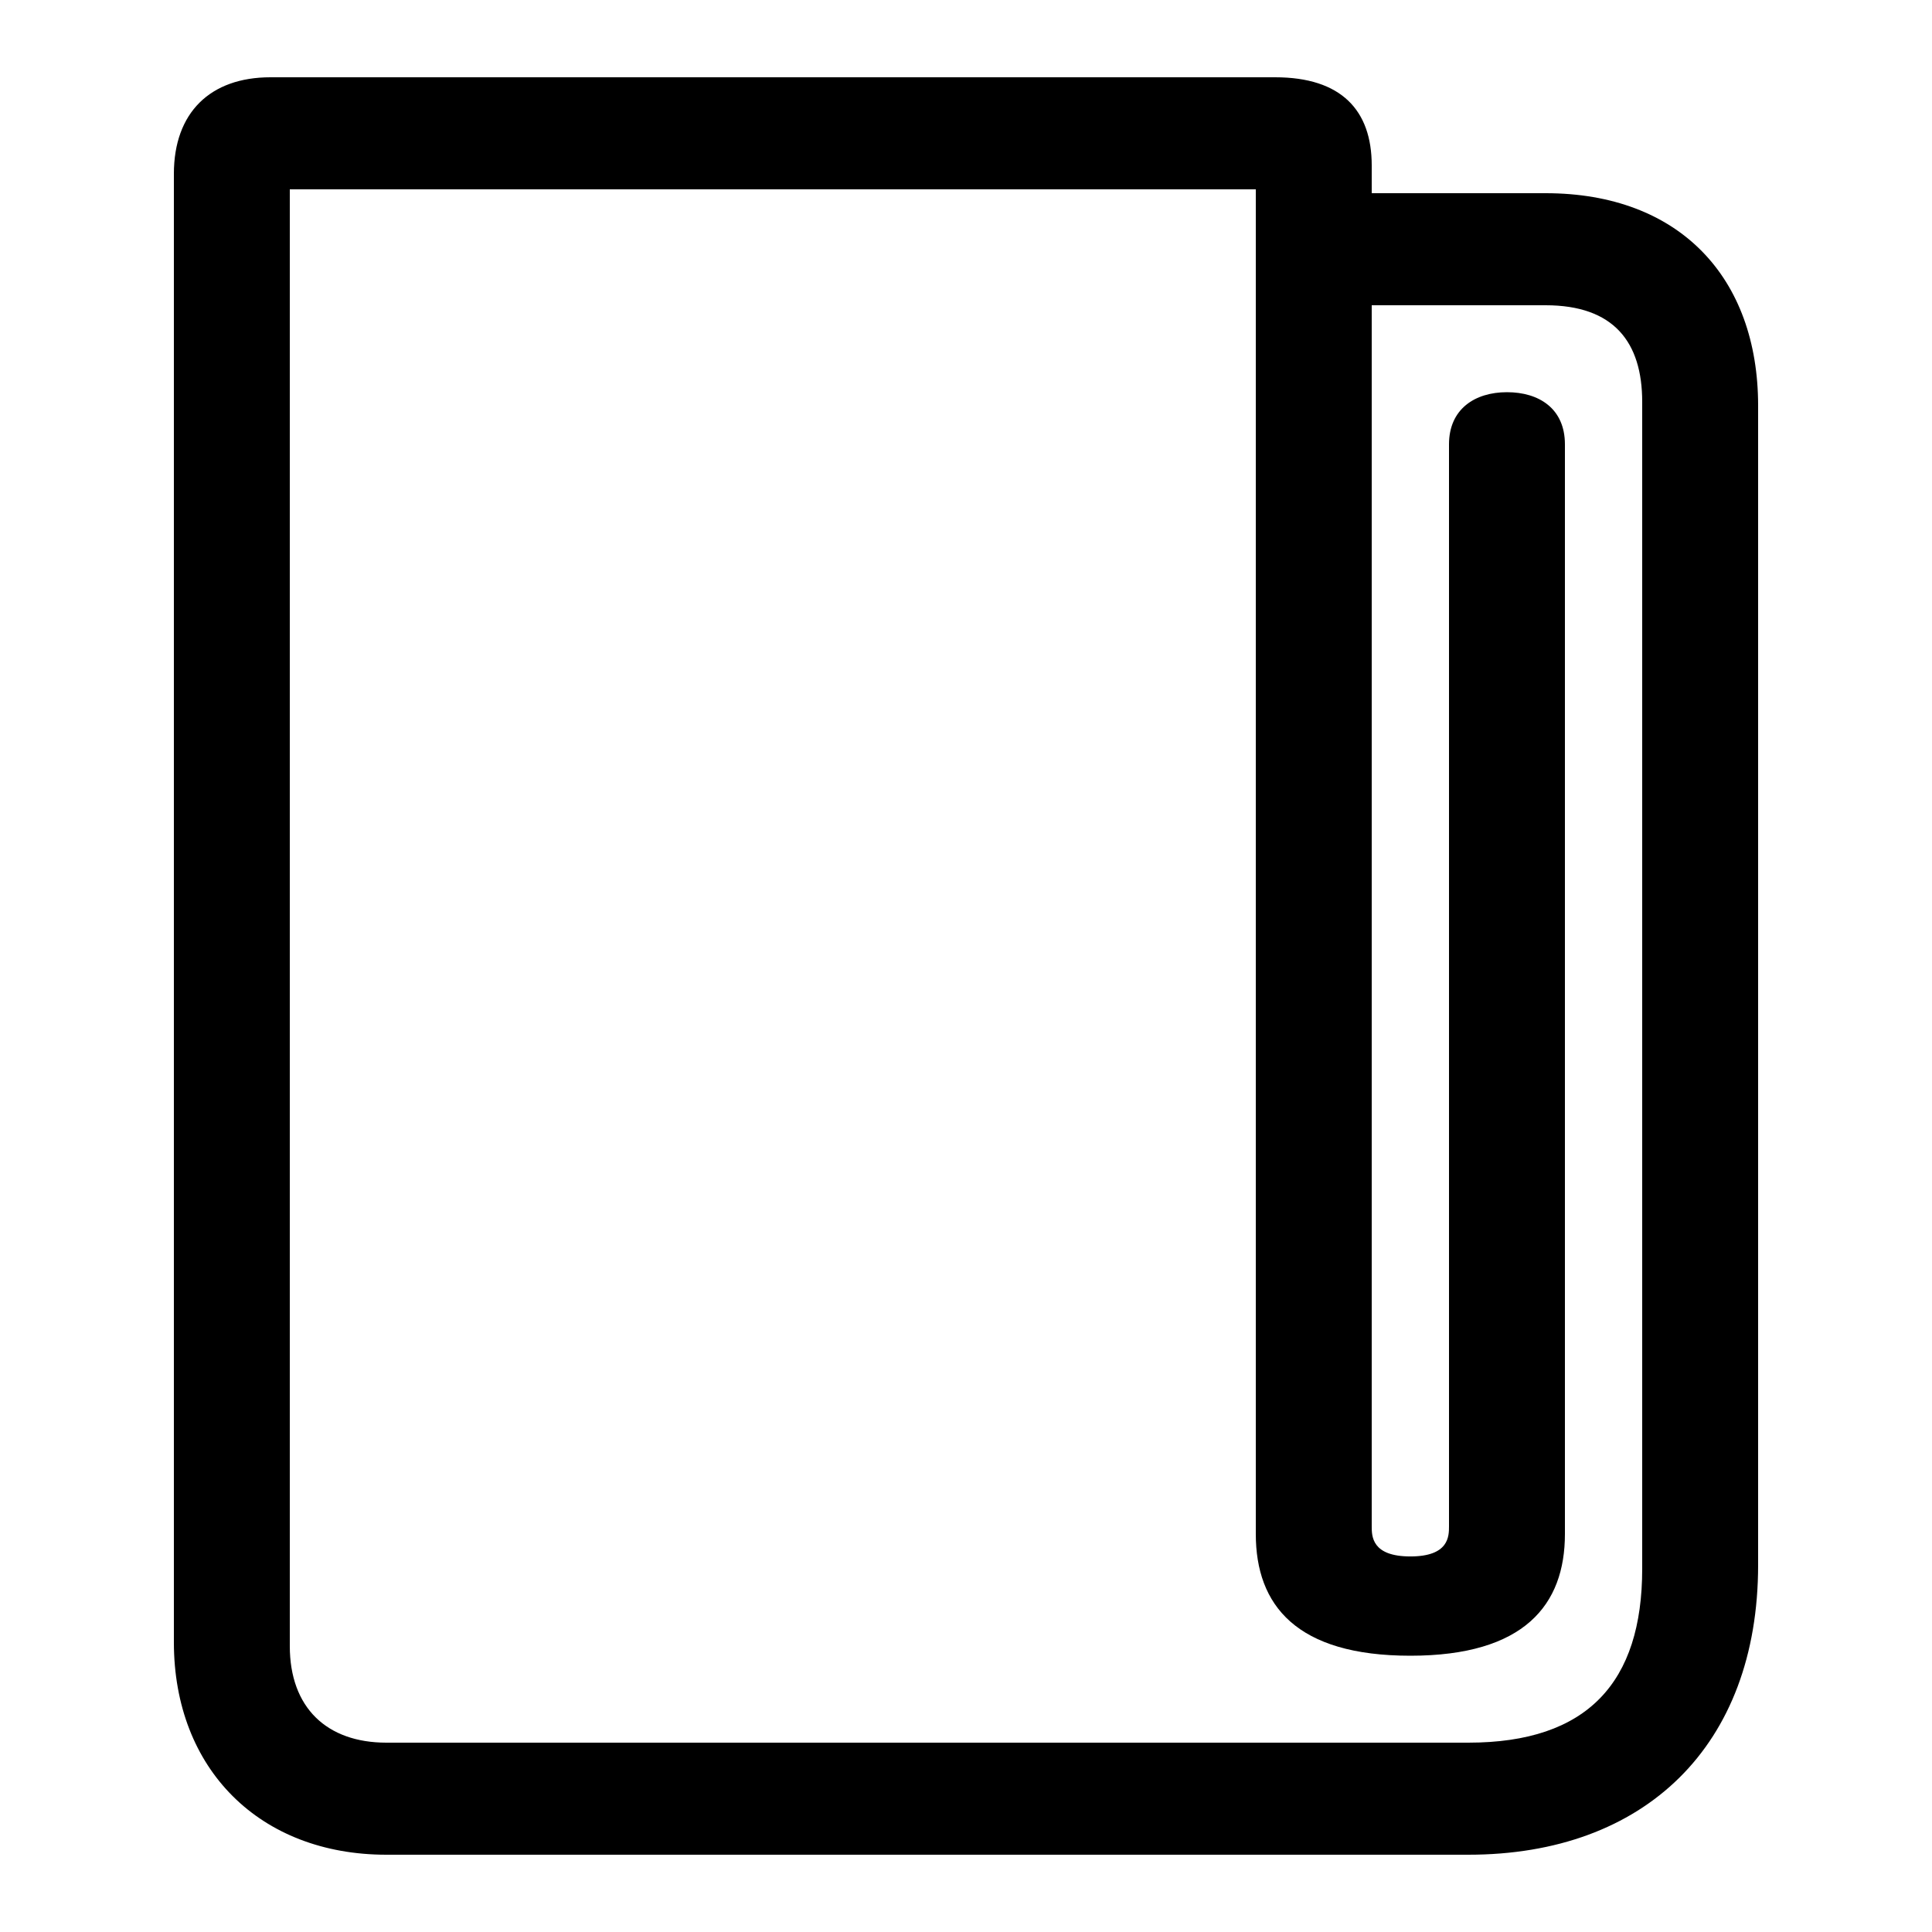 <?xml version="1.0" encoding="UTF-8"?> <svg xmlns="http://www.w3.org/2000/svg" id="icon" viewBox="0 0 1000 1000"><path d="M760,960H200c-65.46,0-110-44.21-110-110V90c0-31.73,18.83-50,50-50H660c34.32,0,50,17.16,50,45.59V100h90c69.24,0,110,43.63,110,110V810C910,903.7,851.28,960,760,960ZM150,98V852c0,31.86,19.13,50,50,50H760c61.68,0,90-31.21,90-90V208c0-30.9-14.68-50-50-50H710V790c0,5.1,0,15.61,20,15.61s20-10.48,20-15.61V230c0-18.31,13.43-27,30-27s30,8.46,30,27V794c0,36.66-21,63-80,63s-80-26.12-80-63V98Z"></path></svg> 